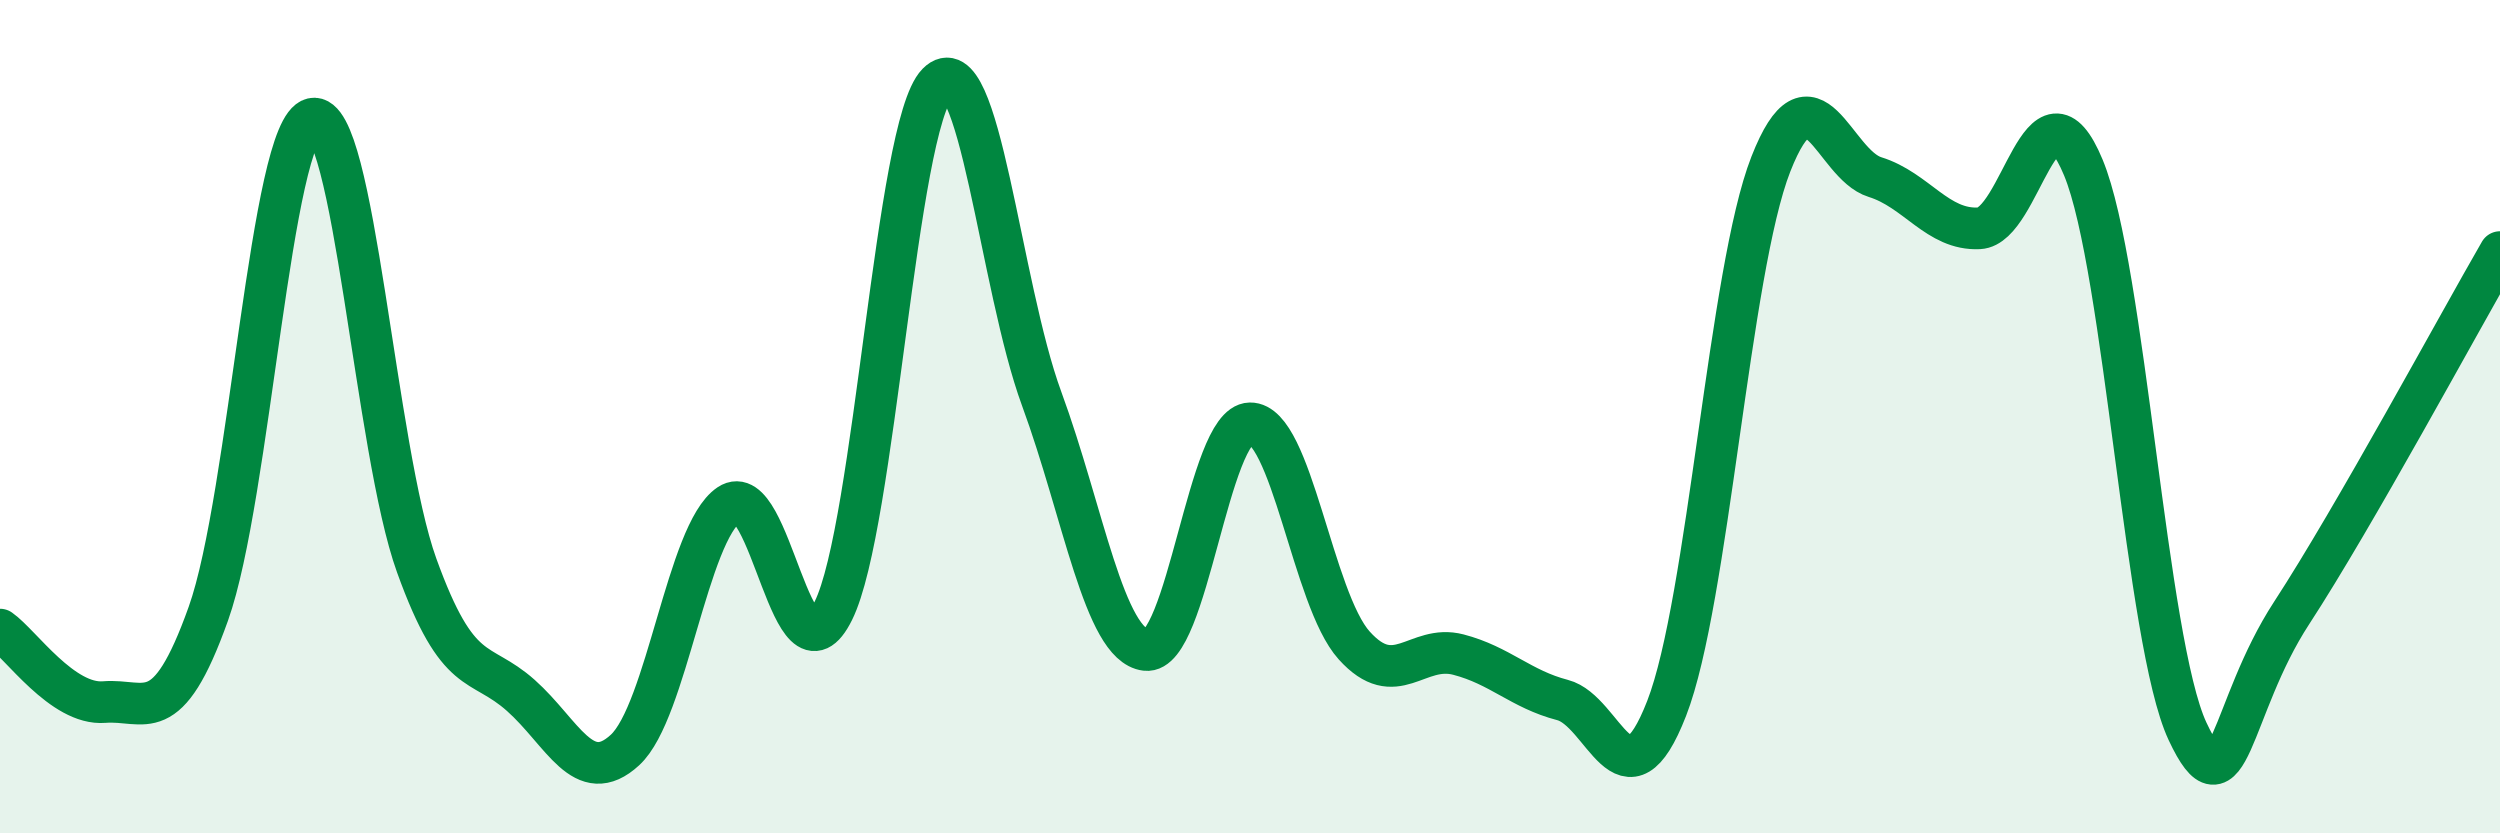 
    <svg width="60" height="20" viewBox="0 0 60 20" xmlns="http://www.w3.org/2000/svg">
      <path
        d="M 0,15.11 C 0.5,15.46 1.5,16.93 2.5,16.85 C 3.5,16.77 4,17.53 5,14.73 C 6,11.93 6.5,3.08 7.5,2.85 C 8.5,2.62 9,10.8 10,13.57 C 11,16.34 11.5,15.8 12.5,16.69 C 13.5,17.58 14,18.92 15,18 C 16,17.08 16.5,12.78 17.5,12.11 C 18.5,11.44 19,16.68 20,14.66 C 21,12.64 21.5,3.02 22.5,2 C 23.5,0.98 24,6.85 25,9.57 C 26,12.29 26.5,15.48 27.5,15.6 C 28.5,15.72 29,10.18 30,10.16 C 31,10.14 31.5,14.38 32.5,15.49 C 33.5,16.6 34,15.45 35,15.71 C 36,15.97 36.5,16.54 37.5,16.8 C 38.5,17.06 39,19.57 40,17 C 41,14.43 41.5,6.49 42.5,3.94 C 43.5,1.39 44,3.94 45,4.25 C 46,4.56 46.5,5.53 47.5,5.48 C 48.5,5.43 49,1.61 50,4.02 C 51,6.43 51.5,15.41 52.5,17.55 C 53.5,19.69 53.5,17.01 55,14.71 C 56.5,12.41 59,7.78 60,6.05L60 20L0 20Z"
        fill="#008740"
        opacity="0.1"
        stroke-linecap="round"
        stroke-linejoin="round"
      />
      <path
        d="M 0,15.11 C 0.5,15.46 1.5,16.93 2.5,16.85 C 3.5,16.77 4,17.53 5,14.73 C 6,11.93 6.5,3.08 7.5,2.85 C 8.5,2.62 9,10.8 10,13.57 C 11,16.34 11.5,15.8 12.5,16.69 C 13.5,17.58 14,18.92 15,18 C 16,17.08 16.5,12.78 17.5,12.11 C 18.5,11.44 19,16.68 20,14.66 C 21,12.64 21.5,3.02 22.5,2 C 23.5,0.98 24,6.85 25,9.57 C 26,12.29 26.5,15.48 27.5,15.6 C 28.5,15.72 29,10.18 30,10.16 C 31,10.14 31.5,14.38 32.5,15.49 C 33.5,16.6 34,15.45 35,15.71 C 36,15.97 36.5,16.54 37.5,16.8 C 38.5,17.06 39,19.57 40,17 C 41,14.43 41.5,6.49 42.5,3.94 C 43.5,1.39 44,3.94 45,4.25 C 46,4.56 46.5,5.53 47.5,5.48 C 48.5,5.43 49,1.61 50,4.02 C 51,6.43 51.5,15.41 52.5,17.55 C 53.5,19.69 53.5,17.01 55,14.71 C 56.5,12.41 59,7.78 60,6.05"
        stroke="#008740"
        stroke-width="1"
        fill="none"
        stroke-linecap="round"
        stroke-linejoin="round"
      />
    </svg>
  